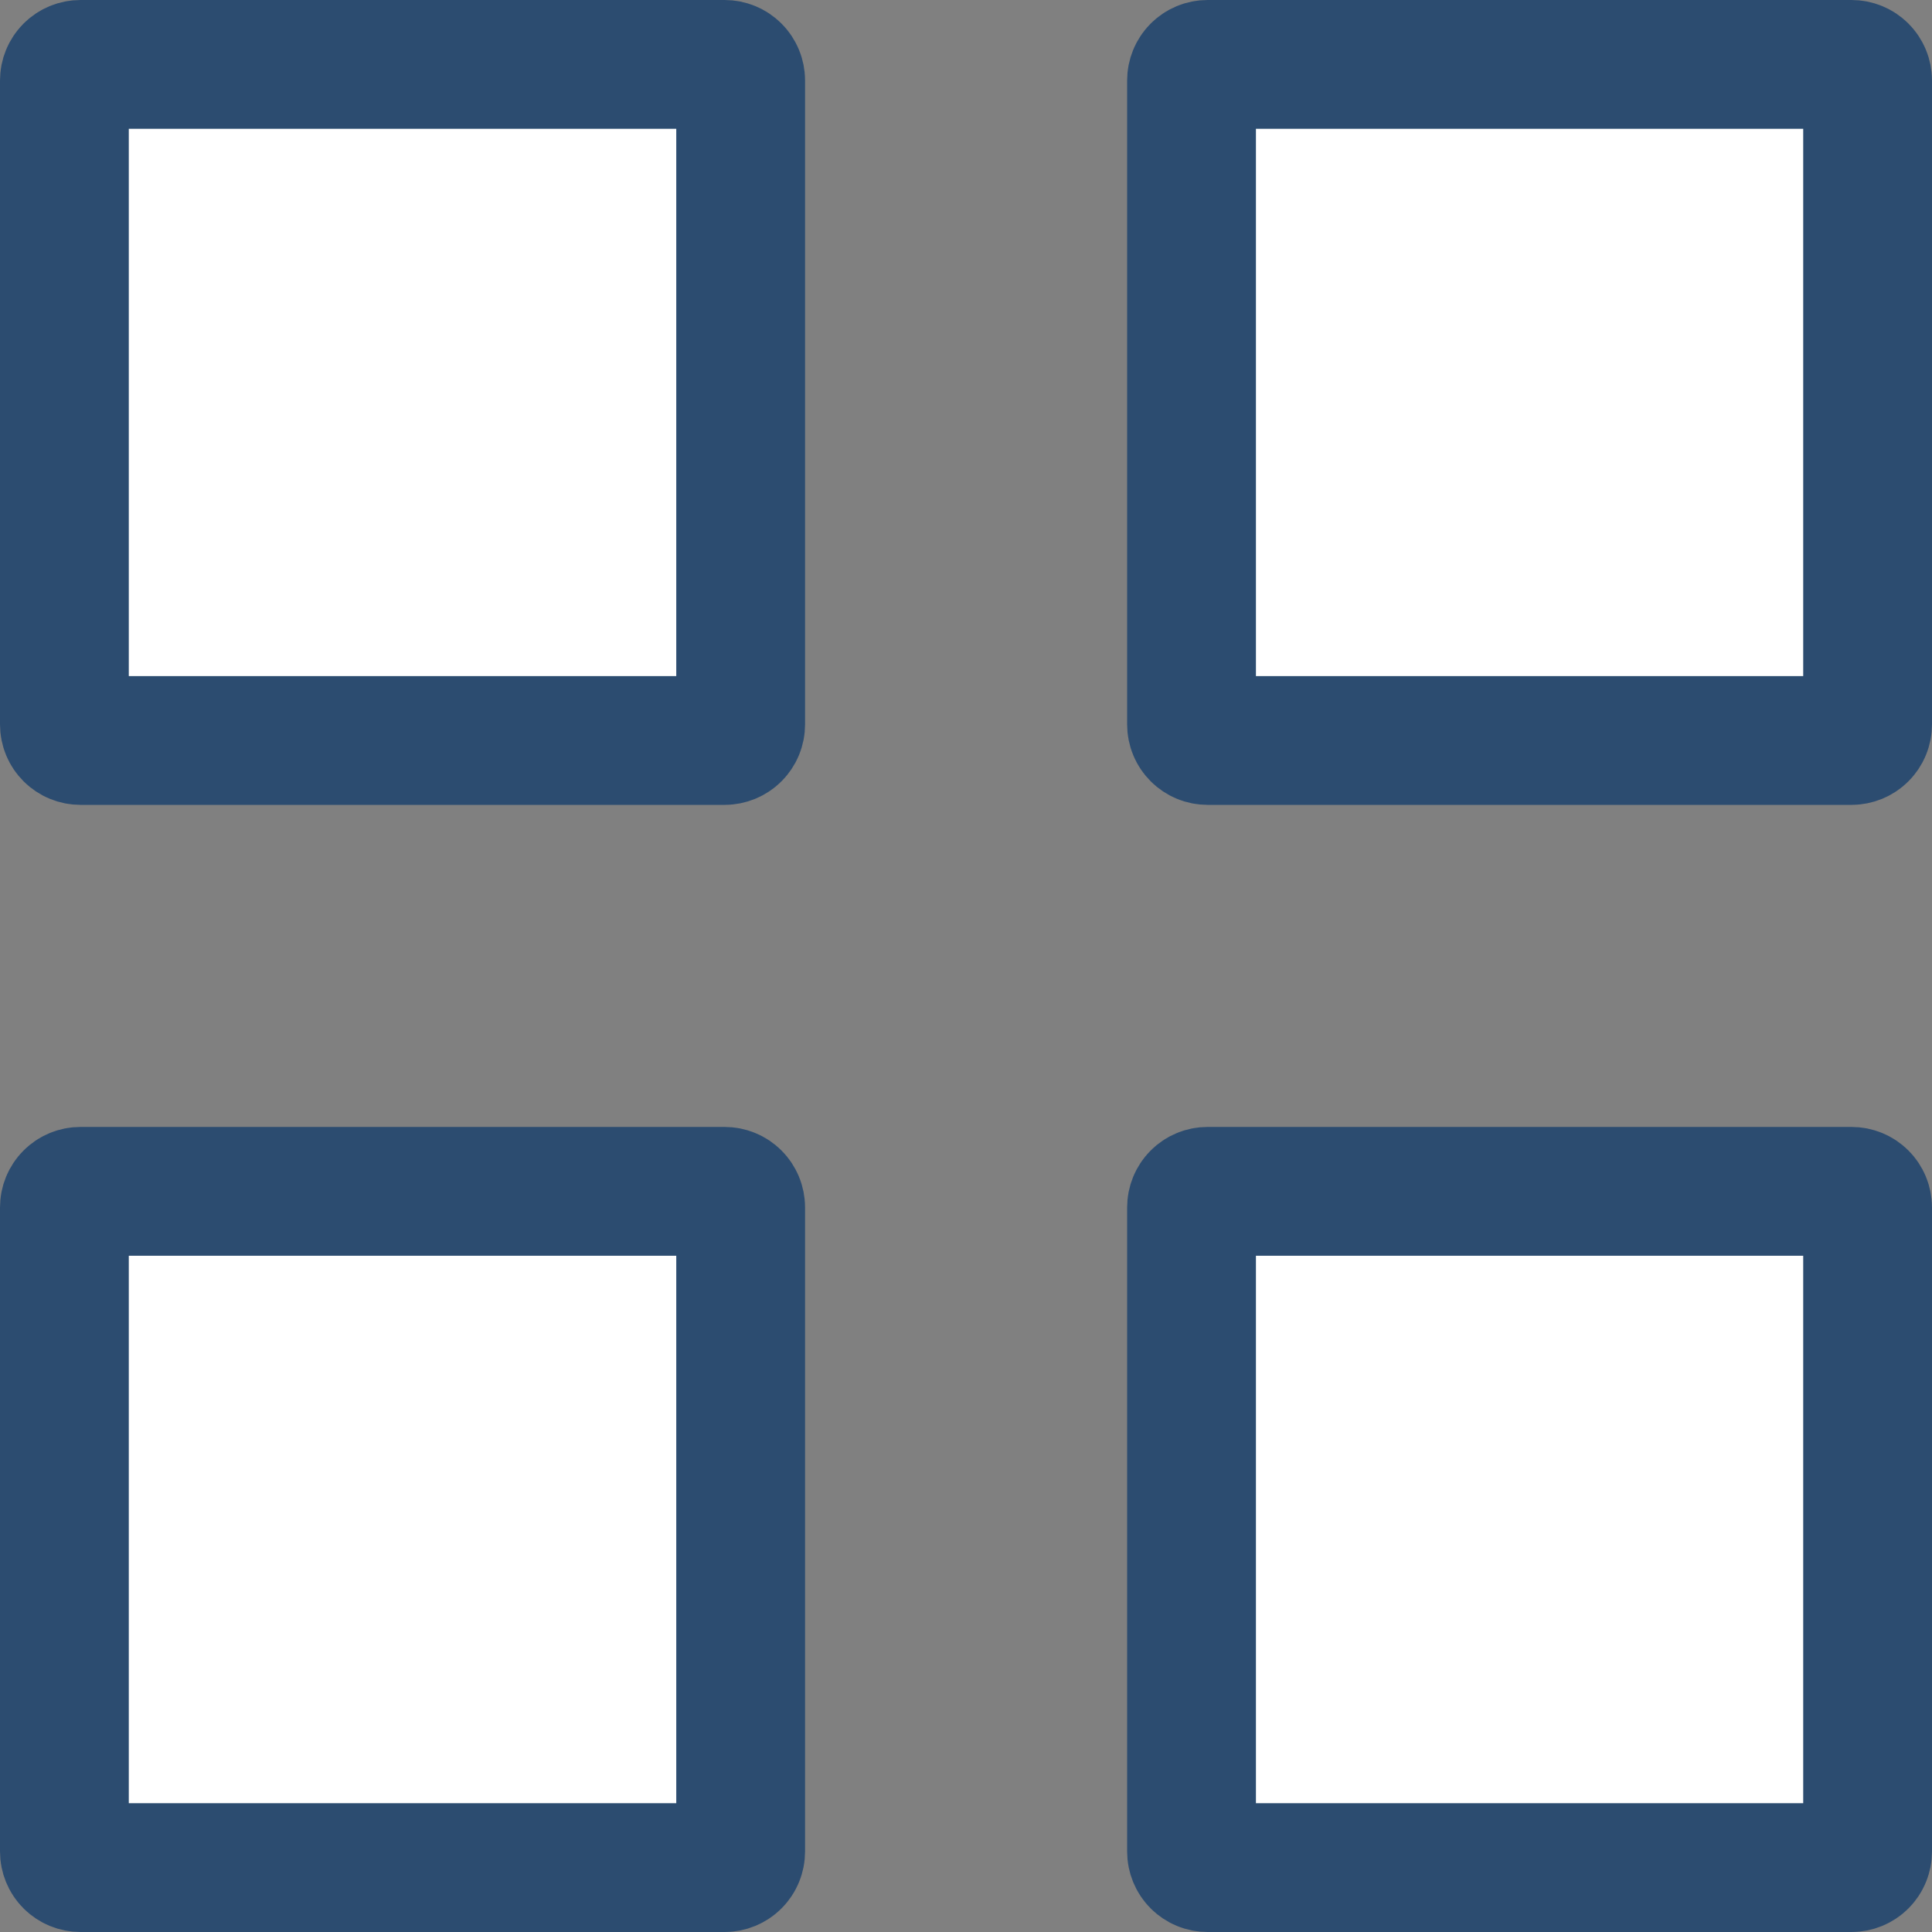 <svg xmlns="http://www.w3.org/2000/svg" width="30" height="30" viewBox="0 0 30 30" fill="none">
            <rect x="0" y="0" width="30" height="30" fill="#808080" stroke="none"/>
            <path d="M1.25 11.498C1.184 11.498 1.12 11.472 1.073 11.425C1.026 11.378 1 11.315 1 11.248V1.25C1 1.184 1.026 1.12 1.073 1.073C1.12 1.026 1.184 1 1.25 1H11.251C11.317 1 11.381 1.026 11.428 1.073C11.475 1.12 11.501 1.184 11.501 1.25V11.248C11.501 11.315 11.475 11.378 11.428 11.425C11.381 11.472 11.317 11.498 11.251 11.498H1.25ZM18.752 11.498C18.685 11.498 18.622 11.472 18.575 11.425C18.528 11.378 18.502 11.315 18.502 11.248V1.25C18.502 1.184 18.528 1.12 18.575 1.073C18.622 1.026 18.685 1 18.752 1H28.75C28.816 1 28.88 1.026 28.927 1.073C28.974 1.12 29 1.184 29 1.25V11.248C29 11.315 28.974 11.378 28.927 11.425C28.88 11.472 28.816 11.498 28.75 11.498H18.752ZM1.25 29C1.184 29 1.12 28.974 1.073 28.927C1.026 28.88 1 28.816 1 28.75V18.749C1 18.683 1.026 18.619 1.073 18.572C1.12 18.525 1.184 18.499 1.25 18.499H11.251C11.317 18.499 11.381 18.525 11.428 18.572C11.475 18.619 11.501 18.683 11.501 18.749V28.75C11.501 28.816 11.475 28.88 11.428 28.927C11.381 28.974 11.317 29 11.251 29H1.25ZM18.752 29C18.685 29 18.622 28.974 18.575 28.927C18.528 28.88 18.502 28.816 18.502 28.75V18.749C18.502 18.683 18.528 18.619 18.575 18.572C18.622 18.525 18.685 18.499 18.752 18.499H28.75C28.816 18.499 28.88 18.525 28.927 18.572C28.974 18.619 29 18.683 29 18.749V28.75C29 28.816 28.974 28.88 28.927 28.927C28.88 28.974 28.816 29 28.75 29H18.752Z" fill="white" stroke="#2C4C70" stroke-width="2" />
          </svg>